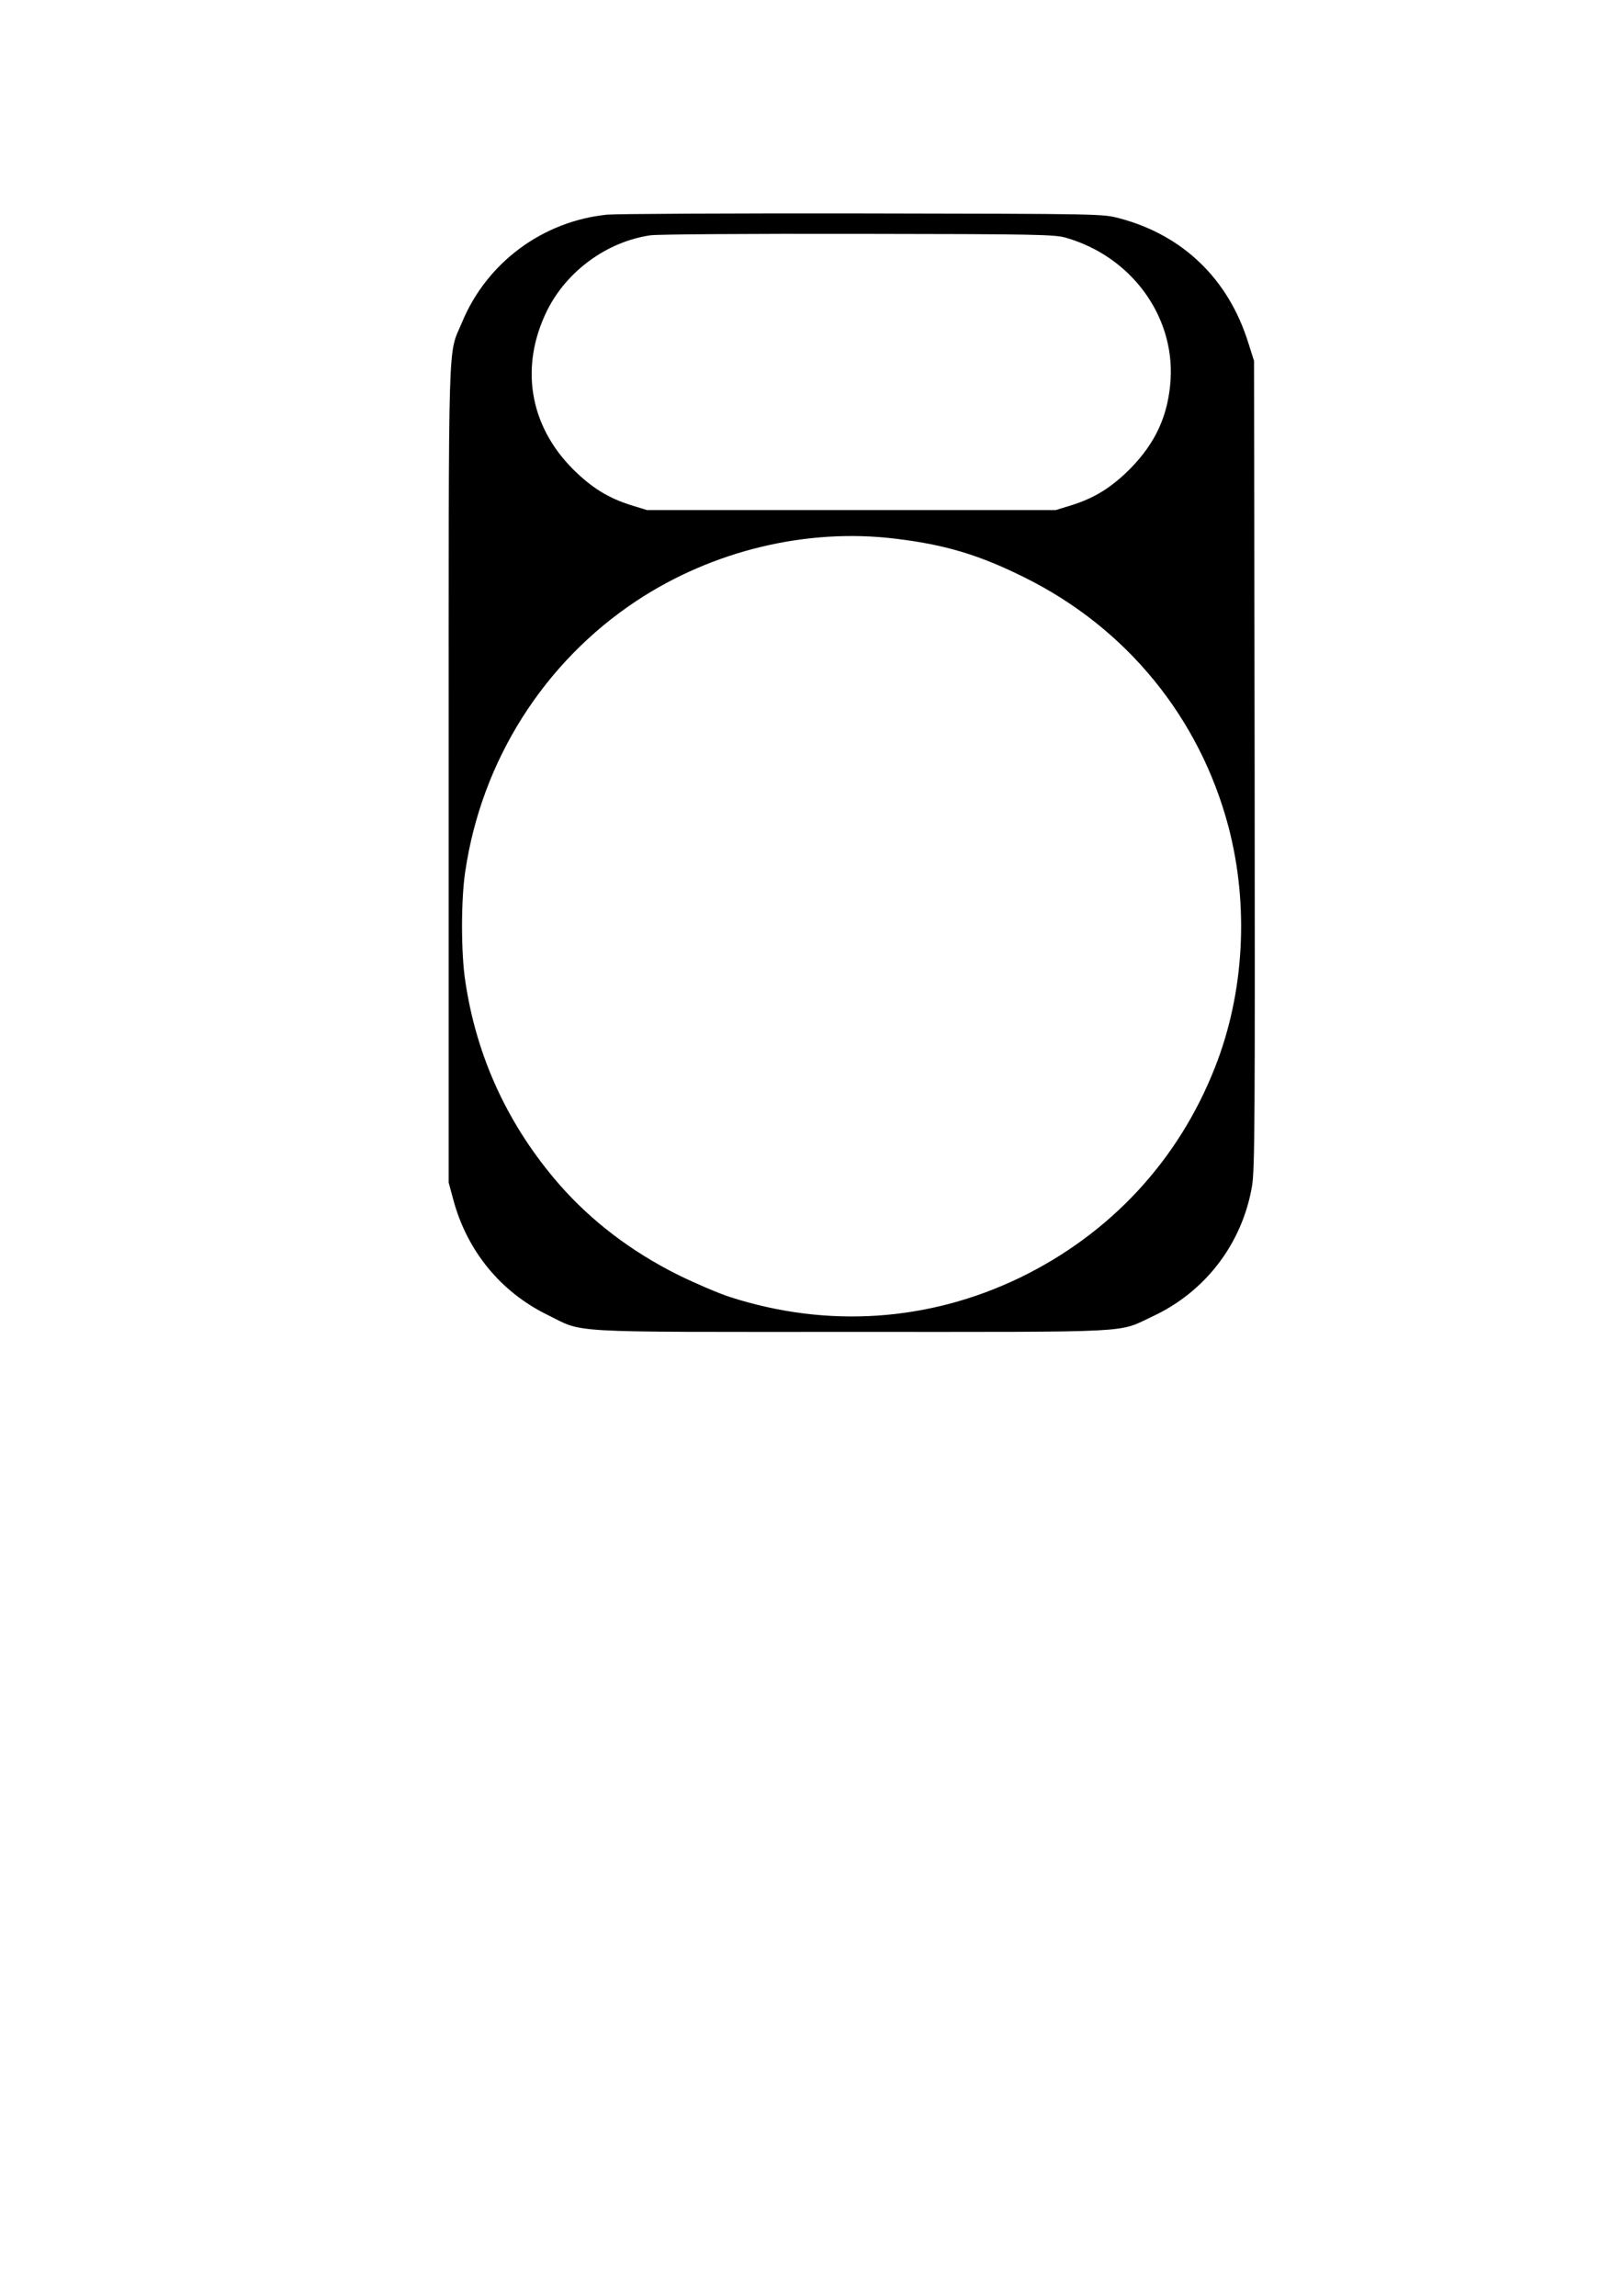 <?xml version="1.0" encoding="UTF-8" standalone="yes"?>
<svg version="1.0" xmlns="http://www.w3.org/2000/svg" width="210mm" height="297mm" viewBox="0 0 794 1123" preserveAspectRatio="xMidYMid meet">
  <g transform="translate(0,1123) scale(0.1,-0.1)" fill="#000000" stroke="none">
    <path d="M2970 10180 c-315 -32 -588 -234 -709 -525 -71 -171 -66 13 -66
-2210 l0 -2000 23 -85 c67 -248 230 -448 457 -560 187 -92 62 -85 1490 -85
1415 0 1299 -6 1474 76 258 120 438 356 486 636 14 78 15 329 13 2064 l-3
1974 -28 88 c-97 312 -320 527 -630 609 -82 22 -84 22 -1257 24 -646 1 -1209
-2 -1250 -6z m2245 -113 c317 -91 530 -379 512 -692 -11 -176 -73 -312 -201
-441 -91 -90 -171 -140 -286 -176 l-75 -23 -1000 0 -1000 0 -75 23 c-115 36
-195 86 -286 176 -215 215 -262 503 -128 776 96 194 293 338 506 369 36 5 481
8 1018 7 871 -1 960 -3 1015 -19z m-835 -1472 c244 -29 413 -80 635 -191 497
-247 854 -685 995 -1218 101 -385 78 -813 -66 -1177 -179 -456 -513 -815 -955
-1029 -446 -215 -942 -248 -1419 -94 -58 19 -172 68 -255 109 -228 114 -421
262 -576 438 -252 288 -408 625 -463 999 -21 137 -21 398 0 535 80 543 385
1024 838 1324 372 246 833 357 1266 304z"/>
  </g>
</svg>